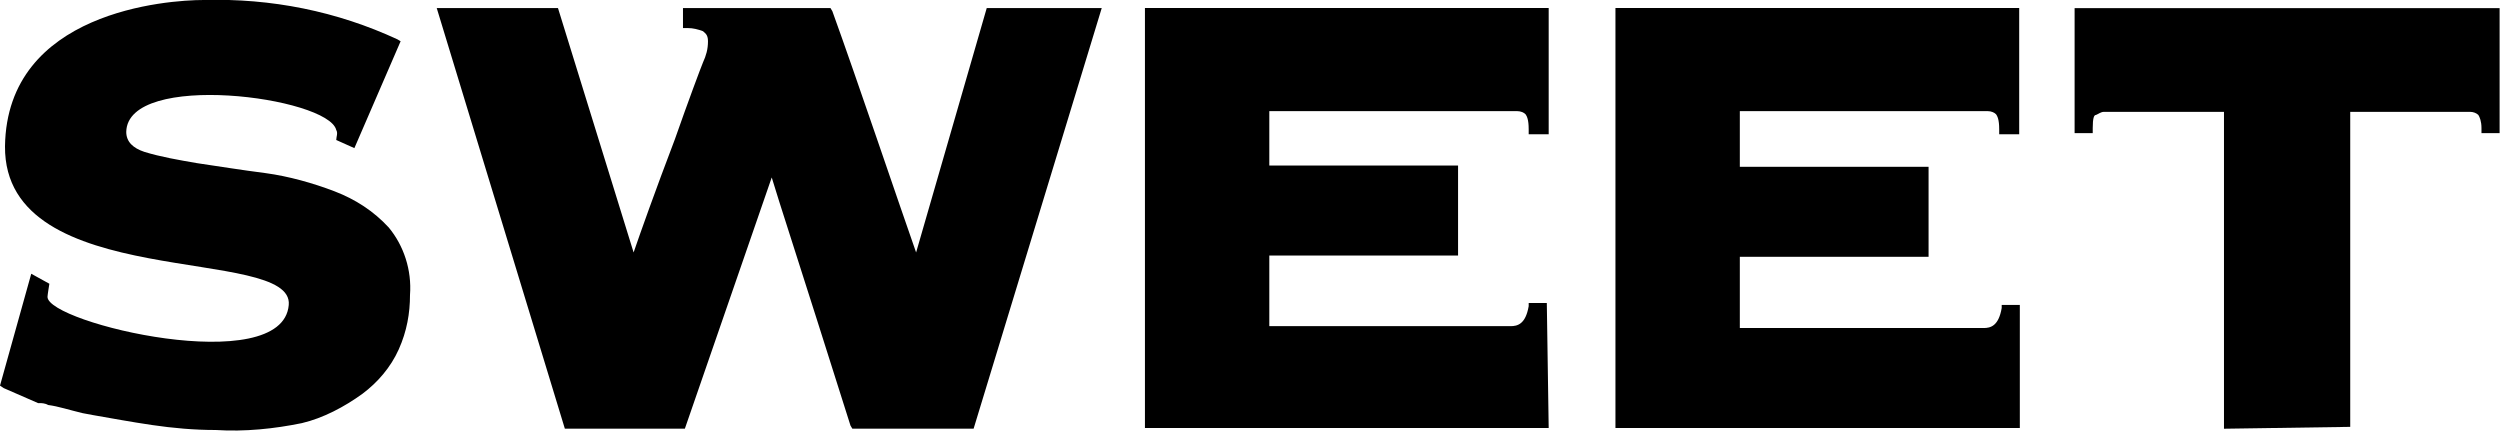 <?xml version="1.0" encoding="utf-8"?>
<!-- Generator: Adobe Illustrator 24.1.2, SVG Export Plug-In . SVG Version: 6.00 Build 0)  -->
<!DOCTYPE svg PUBLIC "-//W3C//DTD SVG 1.1//EN" "http://www.w3.org/Graphics/SVG/1.1/DTD/svg11.dtd">
<svg version="1.1" id="Capa_1" xmlns:x="http://ns.adobe.com/Extensibility/1.0/" xmlns:i="http://ns.adobe.com/AdobeIllustrator/10.0/" xmlns:graph="http://ns.adobe.com/Graphs/1.0/"
	 xmlns="http://www.w3.org/2000/svg" xmlns:xlink="http://www.w3.org/1999/xlink" x="0px" y="0px" viewBox="0 0 400 68.9"
	 style="enable-background:new 0 0 400 68.9;" xml:space="preserve">
<style type="text/css">
	.st0{fill-rule:evenodd;clip-rule:evenodd;}
</style>
<g id="Grupo_2617" transform="translate(-80.475 -238.966)">
	<g id="Grupo_2616" transform="translate(80.475 238.966)">
		<g id="Grupo_2611" transform="translate(26.577 0.492)">
			<path id="Trazado_1148" class="st0" d="M129.2,68.1h-19.4l-0.3-0.5C101.1,41,97.9,31.3,96.9,27.9L83,68.1H63.8L43.3,0.8h19.4
				l12.1,39.1c1.1-3.2,3.4-9.7,6.6-18.1c2.1-6,4.2-11.6,4.5-12.3c0.5-1.1,0.8-2.1,0.8-3.4c0-1.1-0.5-1.3-0.8-1.6
				C85.1,4.2,84.3,4,83.5,4h-0.8V0.8h23.6l0.3,0.5c3.7,10.2,11,31.8,13.4,38.6l11.3-39.1h18.4L129.2,68.1z"/>
		</g>
		<g id="Grupo_2612" transform="translate(126.337 0.497)">
			<path id="Trazado_1149" class="st0" d="M229.5,68.1V17.4h-19.2c-0.5,0-0.8,0.3-1.3,0.5c-0.3,0-0.5,0.5-0.5,2.1v0.8h-2.9v-20h68
				v20h-2.9V20c0-1.1-0.3-1.8-0.5-2.1c-0.3-0.3-0.8-0.5-1.3-0.5h-19.2v50.4L229.5,68.1z"/>
		</g>
		<g id="Grupo_2613" transform="translate(69.69 0.485)">
			<path id="Trazado_1150" class="st0" d="M178.1,68h-64.6V0.8h64.6V21h-3.2v-0.8c0-1.6-0.3-2.1-0.5-2.4c-0.3-0.3-0.8-0.5-1.3-0.5
				h-39.7V26h30.2v14.4h-30.2v11.3H172c1.1,0,2.4-0.3,2.9-3.2v-0.5h2.9L178.1,68z"/>
		</g>
		<g id="Grupo_2614" transform="translate(98.372 0.485)">
			<path id="Trazado_1151" class="st0" d="M224.7,68h-64.6V0.8h64.6V21h-3.2v-0.8c0-1.6-0.3-2.1-0.5-2.4c-0.3-0.3-0.8-0.5-1.3-0.5
				h-39.7v8.9h30.2v14.4h-30.2V52H219c1.1,0,2.4-0.3,2.9-3.2v-0.5h2.9V68z"/>
		</g>
		<g id="Grupo_2615" transform="translate(0 0)">
			<path id="Trazado_1152" class="st0" d="M34.5,68.8c-3.4,0-6.8-0.3-10.2-0.8c-3.4-0.5-6.6-1.1-9.5-1.6l-1.6-0.3
				c-2.1-0.5-3.9-1.1-5.5-1.3c-0.5-0.3-1.1-0.3-1.3-0.3H6.1c-1.8-0.8-3.7-1.6-5.5-2.4L0,61.7l5-17.9l2.9,1.6c0,0-0.3,1.8-0.3,2.1
				c0,4.2,37.6,13.1,38.6,1.3C47.1,39.1,0.6,47,0.8,23.4C1.1,1.8,26.8,0,32.6,0c10.8-0.3,21.3,1.8,31,6.3l0.5,0.3l-7.4,17.1
				l-2.9-1.3c0-0.5,0.3-1.1,0-1.6c-1.3-5.3-33.4-9.5-33.6,0.3c0,1.6,1.1,2.6,2.9,3.2c2.6,0.8,5.5,1.3,8.4,1.8
				c3.4,0.5,7.1,1.1,11,1.6c3.7,0.5,7.6,1.6,11,2.9c3.4,1.3,6.3,3.2,8.7,5.8c2.4,2.9,3.7,6.8,3.4,10.8c0,2.9-0.5,5.8-1.8,8.7
				c-1.3,2.9-3.4,5.3-5.8,7.1c-2.9,2.1-6.3,3.9-9.7,4.7C43.9,68.6,39.2,69.1,34.5,68.8z"/>
		</g>
	</g>
</g>
</svg>
